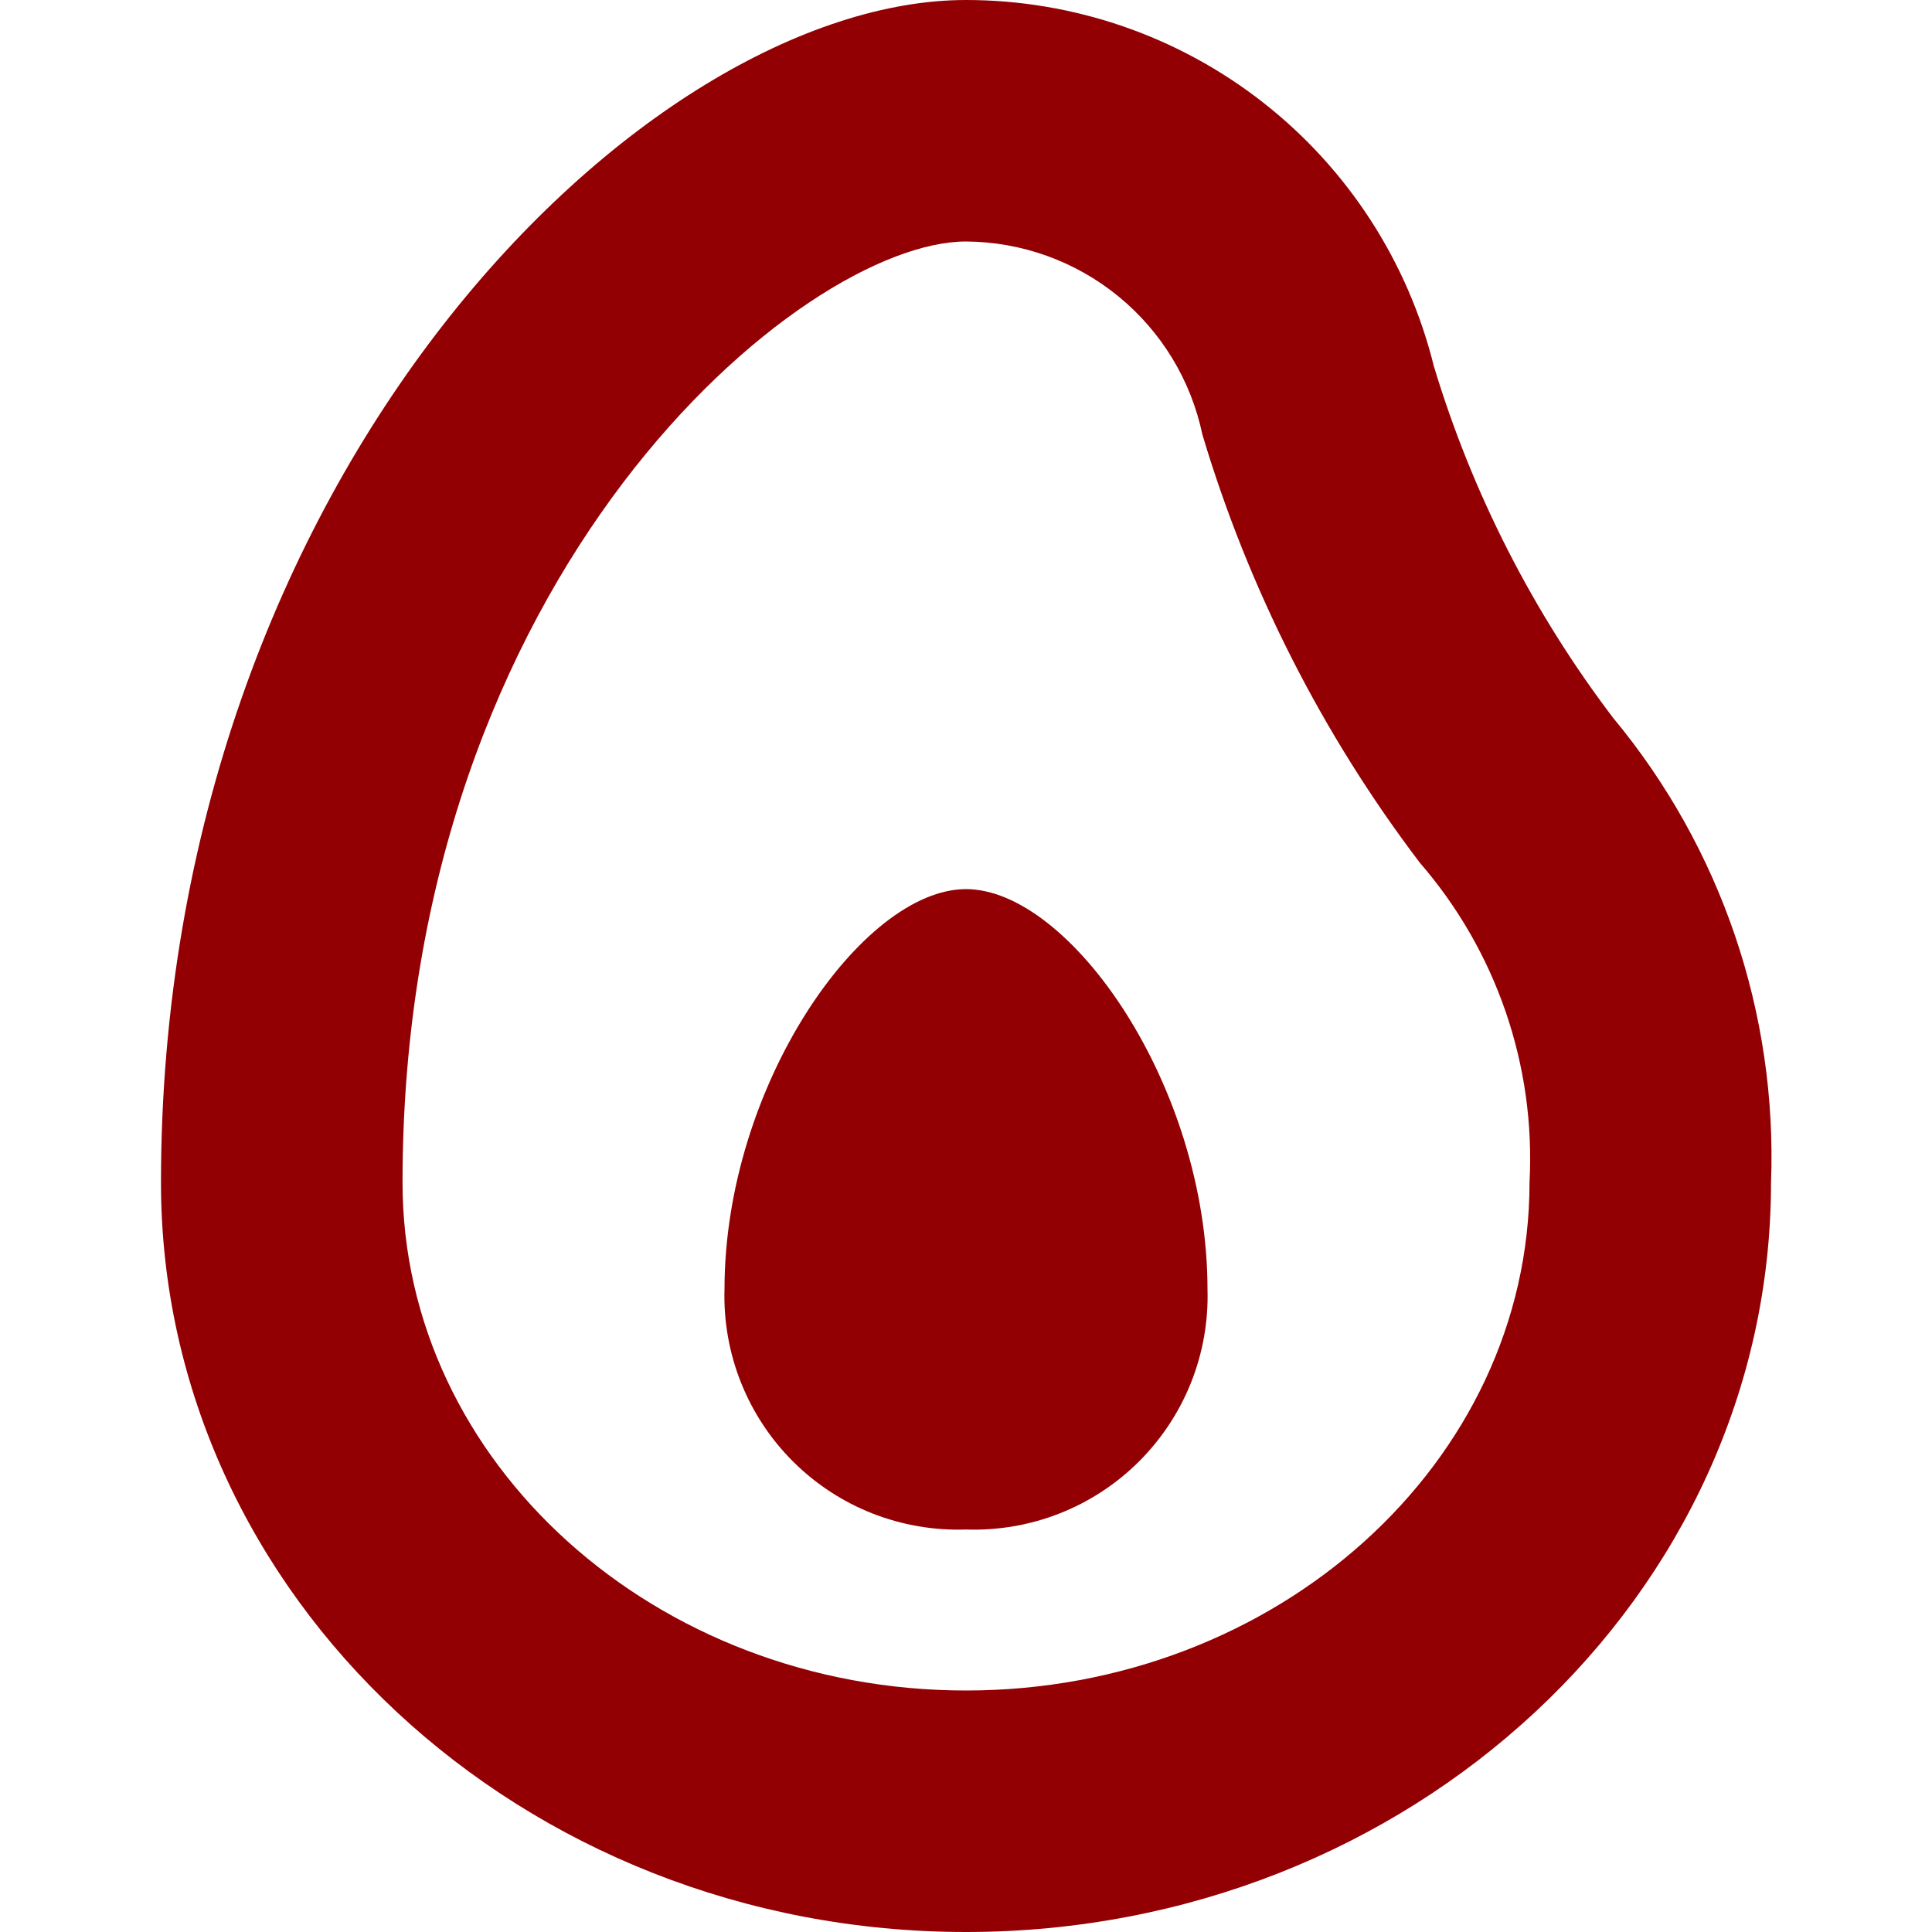 <svg xmlns="http://www.w3.org/2000/svg" width="43" height="43" viewBox="0 0 43 43" fill="none"><g clip-path="url(#clip0_2720_428)"><path d="M16.125 28.697C16.125 24.162 19.191 19.789 21.5 19.789C23.81 19.789 26.875 24.162 26.875 28.697C26.896 29.407 26.771 30.114 26.508 30.774C26.244 31.434 25.849 32.032 25.345 32.533C24.841 33.034 24.24 33.427 23.579 33.686C22.918 33.945 22.21 34.066 21.5 34.042C20.79 34.066 20.083 33.945 19.421 33.686C18.76 33.427 18.159 33.034 17.655 32.533C17.151 32.032 16.756 31.434 16.493 30.774C16.23 30.114 16.104 29.407 16.125 28.697ZM39.417 26.32C39.56 22.556 38.308 18.873 35.902 15.976C34.117 13.626 32.766 10.976 31.913 8.15C31.337 5.824 29.999 3.758 28.111 2.28C26.224 0.803 23.897 0.001 21.5 0C14.367 0 3.583 10.497 3.583 26.32C3.583 35.518 11.621 43 21.5 43C31.379 43 39.417 35.518 39.417 26.32ZM26.762 9.675C27.791 13.115 29.43 16.341 31.6 19.201C33.306 21.168 34.181 23.72 34.042 26.32C34.042 32.553 28.414 37.625 21.5 37.625C14.586 37.625 8.959 32.553 8.959 26.32C8.959 12.721 17.86 5.375 21.5 5.375C22.737 5.382 23.934 5.813 24.891 6.595C25.849 7.378 26.509 8.465 26.762 9.675Z" fill="#930004"></path></g><defs><clipPath id="clip0_2720_428"><rect width="43" height="43" fill="white"></rect></clipPath></defs></svg>